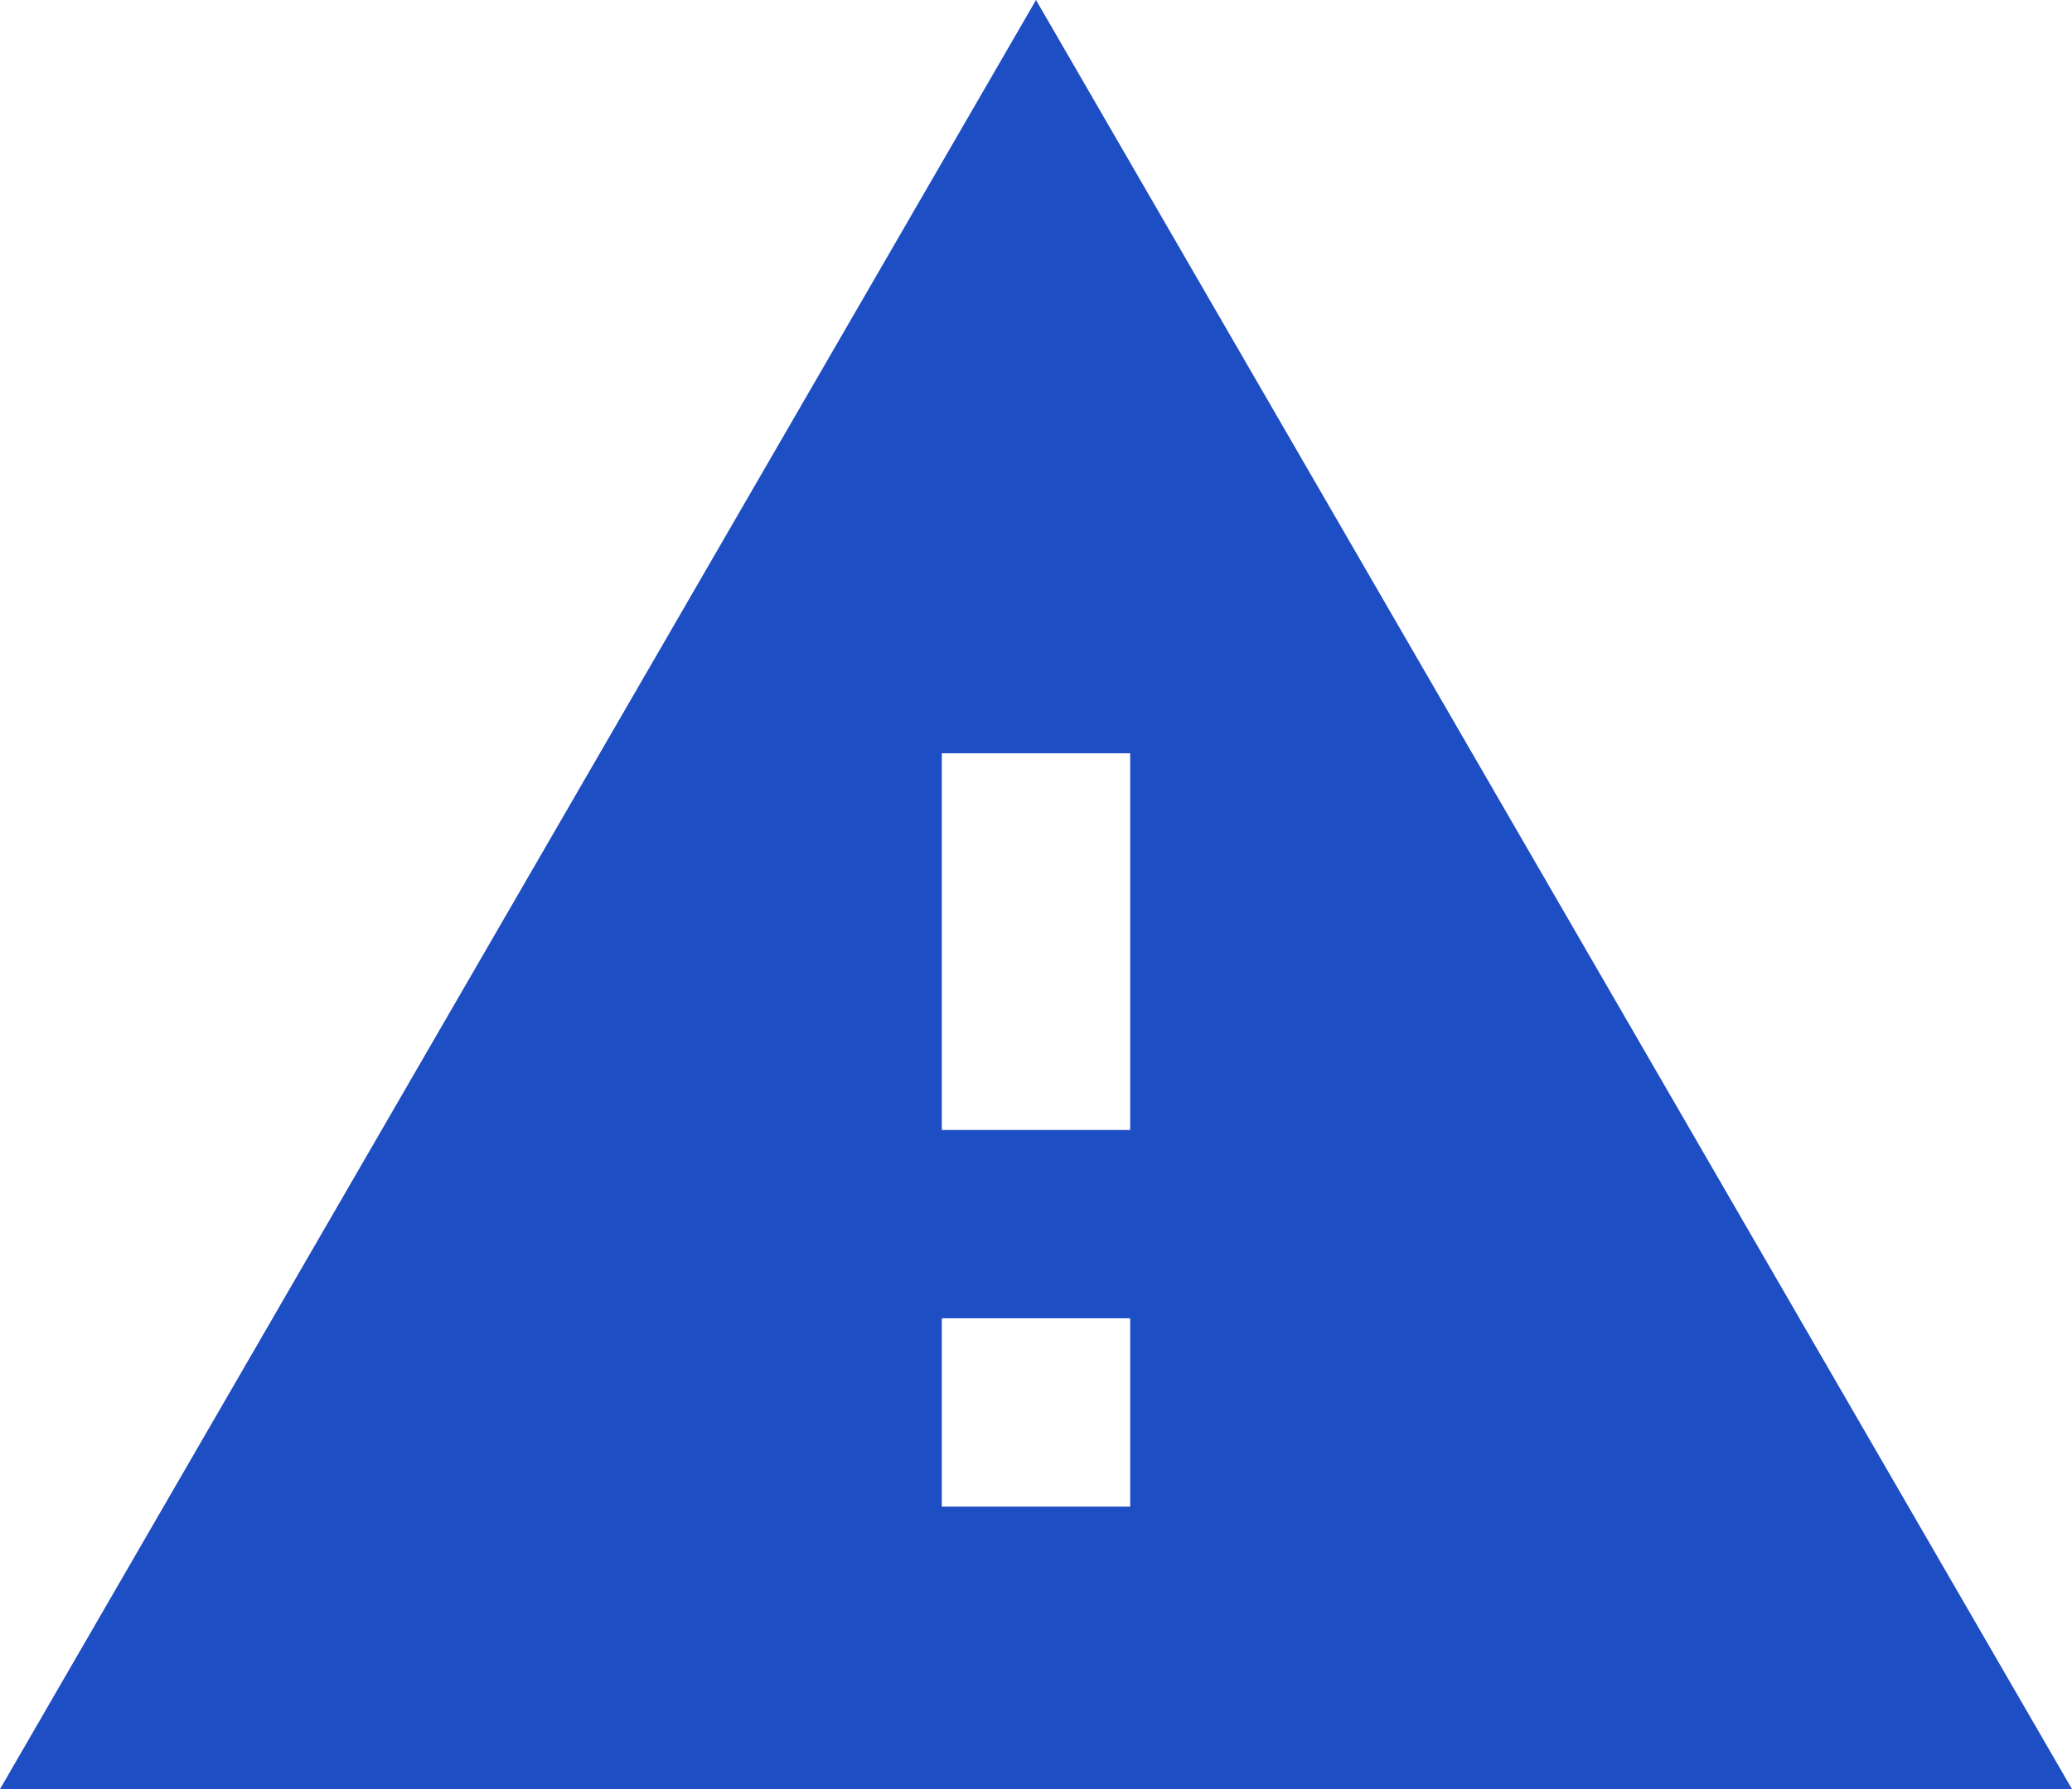 <svg xmlns="http://www.w3.org/2000/svg" width="74.105" height="64" viewBox="0 0 74.105 64"><path id="Icon_material-warning" data-name="Icon material-warning" d="M1.5,67H75.605L38.553,3ZM41.921,56.895H35.184V50.158h6.737Zm0-13.474H35.184V29.947h6.737Z" transform="translate(-1.5 -3)" fill="#1E4EC4"></path></svg>
